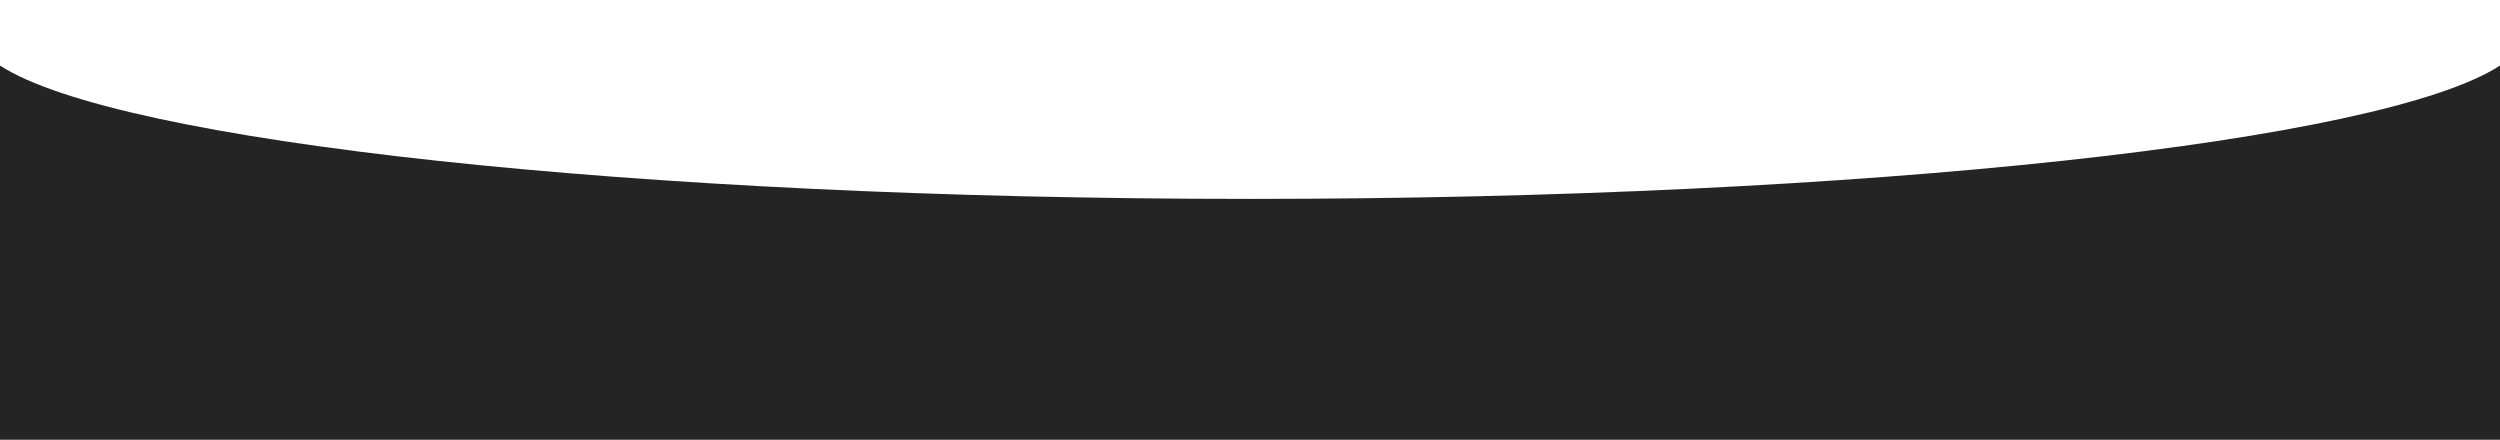 <?xml version="1.0" encoding="UTF-8"?> <svg xmlns="http://www.w3.org/2000/svg" width="2496" height="439" viewBox="0 0 2496 439" fill="none"><path fill-rule="evenodd" clip-rule="evenodd" d="M2496 65.446C2379.54 141.374 1865.05 198.584 1248 198.584C630.948 198.584 116.461 141.373 -1.14428e-05 65.445L-7.67572e-05 439L2496 439.001L2496 65.446ZM2496 0.104L2496 0L2495.84 0C2495.89 0.035 2495.95 0.069 2496 0.104ZM0.159 2.77243e-08L0 0L-1.80451e-08 0.103C0.053 0.069 0.106 0.034 0.159 2.77243e-08Z" fill="#242424"></path></svg> 